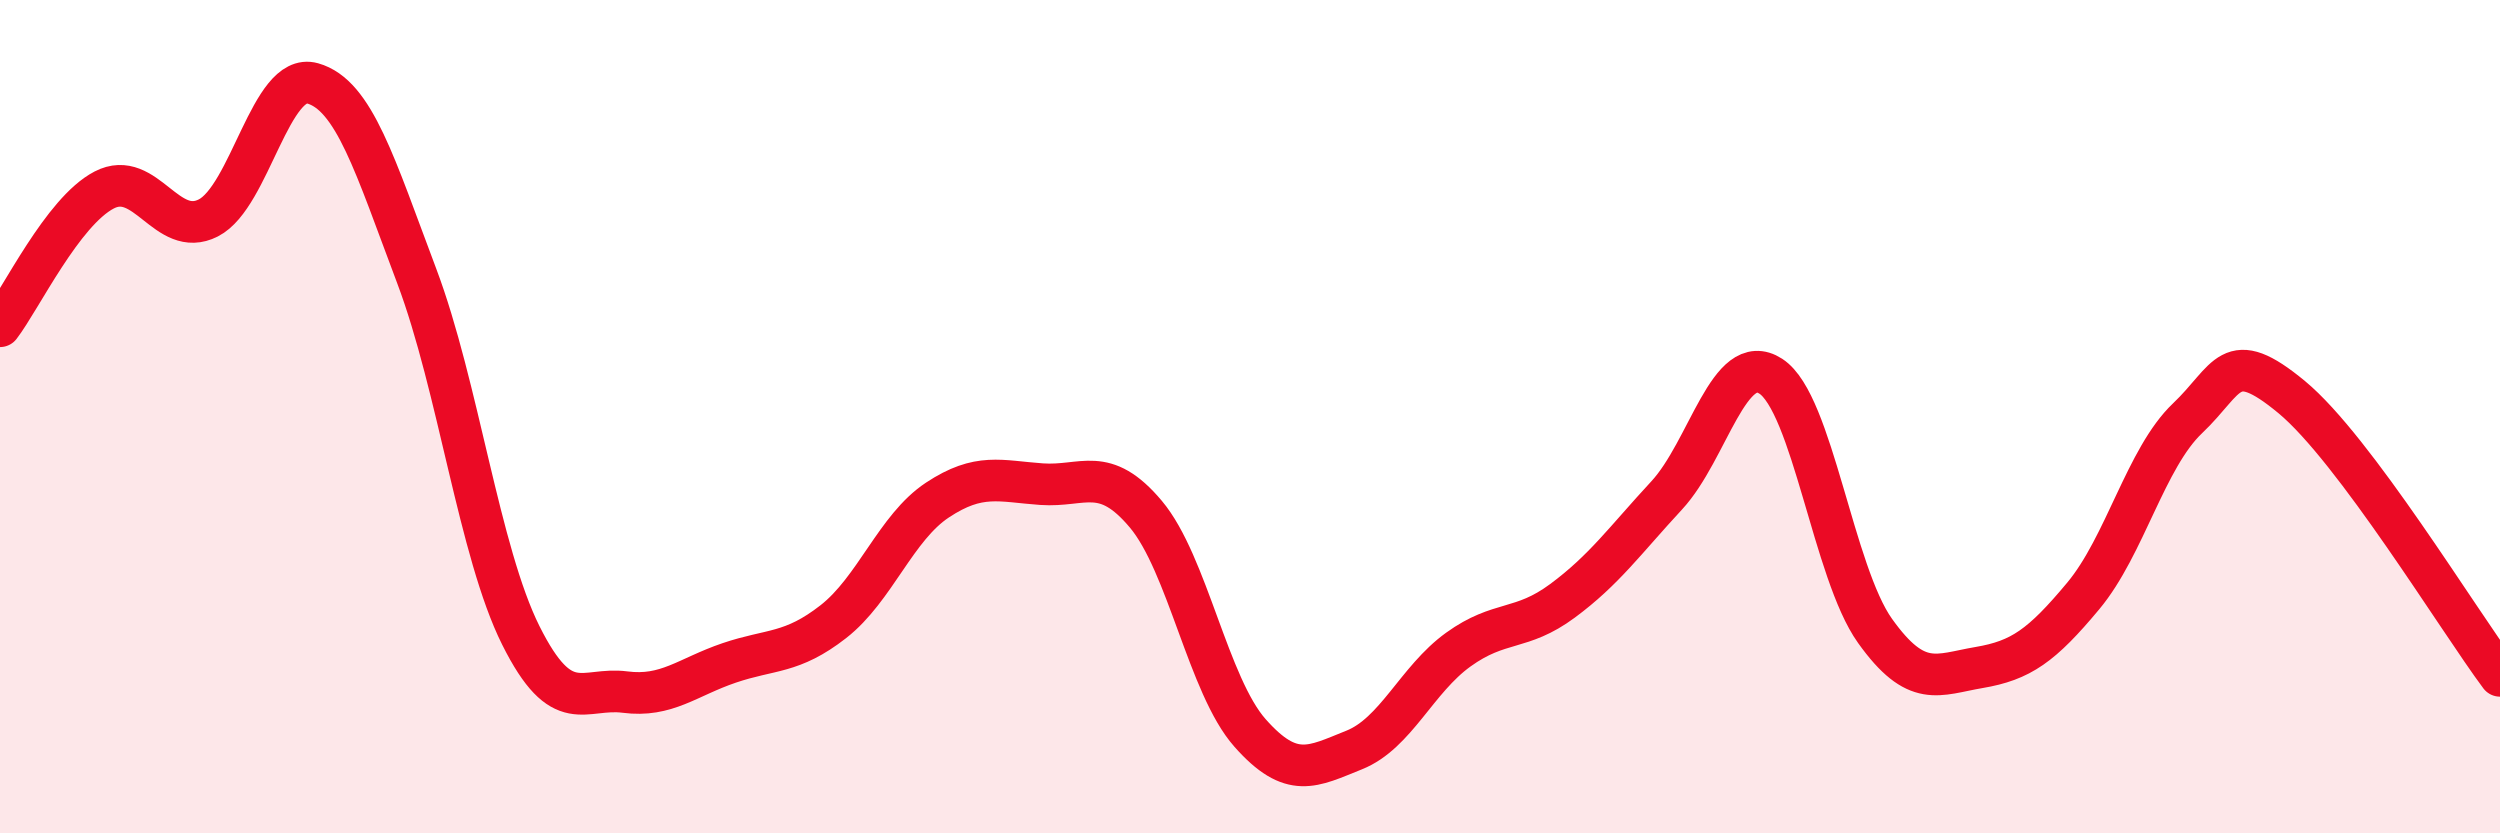 
    <svg width="60" height="20" viewBox="0 0 60 20" xmlns="http://www.w3.org/2000/svg">
      <path
        d="M 0,7.83 C 0.5,7.18 1.5,5.08 2.5,4.56 C 3.5,4.04 4,5.74 5,5.23 C 6,4.72 6.5,1.72 7.5,2 C 8.5,2.28 9,3.97 10,6.62 C 11,9.27 11.5,13.25 12.5,15.25 C 13.5,17.25 14,16.48 15,16.61 C 16,16.74 16.5,16.25 17.5,15.91 C 18.5,15.57 19,15.7 20,14.92 C 21,14.14 21.5,12.66 22.5,12 C 23.5,11.34 24,11.55 25,11.62 C 26,11.69 26.5,11.15 27.5,12.34 C 28.5,13.53 29,16.46 30,17.59 C 31,18.72 31.5,18.4 32.5,18 C 33.5,17.6 34,16.31 35,15.59 C 36,14.87 36.5,15.16 37.5,14.42 C 38.5,13.68 39,12.97 40,11.89 C 41,10.81 41.5,8.38 42.5,9.03 C 43.5,9.68 44,13.74 45,15.14 C 46,16.54 46.5,16.19 47.5,16.02 C 48.5,15.85 49,15.5 50,14.3 C 51,13.1 51.5,10.99 52.5,10.04 C 53.5,9.09 53.5,8.29 55,9.53 C 56.5,10.77 59,14.88 60,16.22L60 20L0 20Z"
        fill="#EB0A25"
        opacity="0.1"
        stroke-linecap="round"
        stroke-linejoin="round"
      />
      <path
        d="M 0,7.83 C 0.5,7.18 1.5,5.08 2.5,4.56 C 3.5,4.04 4,5.74 5,5.23 C 6,4.72 6.5,1.72 7.5,2 C 8.5,2.28 9,3.97 10,6.62 C 11,9.27 11.5,13.25 12.5,15.25 C 13.5,17.25 14,16.48 15,16.61 C 16,16.74 16.5,16.25 17.5,15.91 C 18.5,15.57 19,15.7 20,14.92 C 21,14.14 21.5,12.66 22.5,12 C 23.5,11.34 24,11.55 25,11.62 C 26,11.69 26.5,11.15 27.5,12.34 C 28.5,13.53 29,16.46 30,17.59 C 31,18.72 31.5,18.4 32.5,18 C 33.5,17.6 34,16.31 35,15.59 C 36,14.87 36.5,15.16 37.5,14.42 C 38.5,13.68 39,12.97 40,11.89 C 41,10.81 41.5,8.38 42.5,9.03 C 43.5,9.68 44,13.74 45,15.14 C 46,16.54 46.5,16.19 47.5,16.02 C 48.5,15.85 49,15.5 50,14.3 C 51,13.1 51.5,10.99 52.5,10.04 C 53.5,9.09 53.5,8.29 55,9.53 C 56.5,10.77 59,14.88 60,16.22"
        stroke="#EB0A25"
        stroke-width="1"
        fill="none"
        stroke-linecap="round"
        stroke-linejoin="round"
      />
    </svg>
  